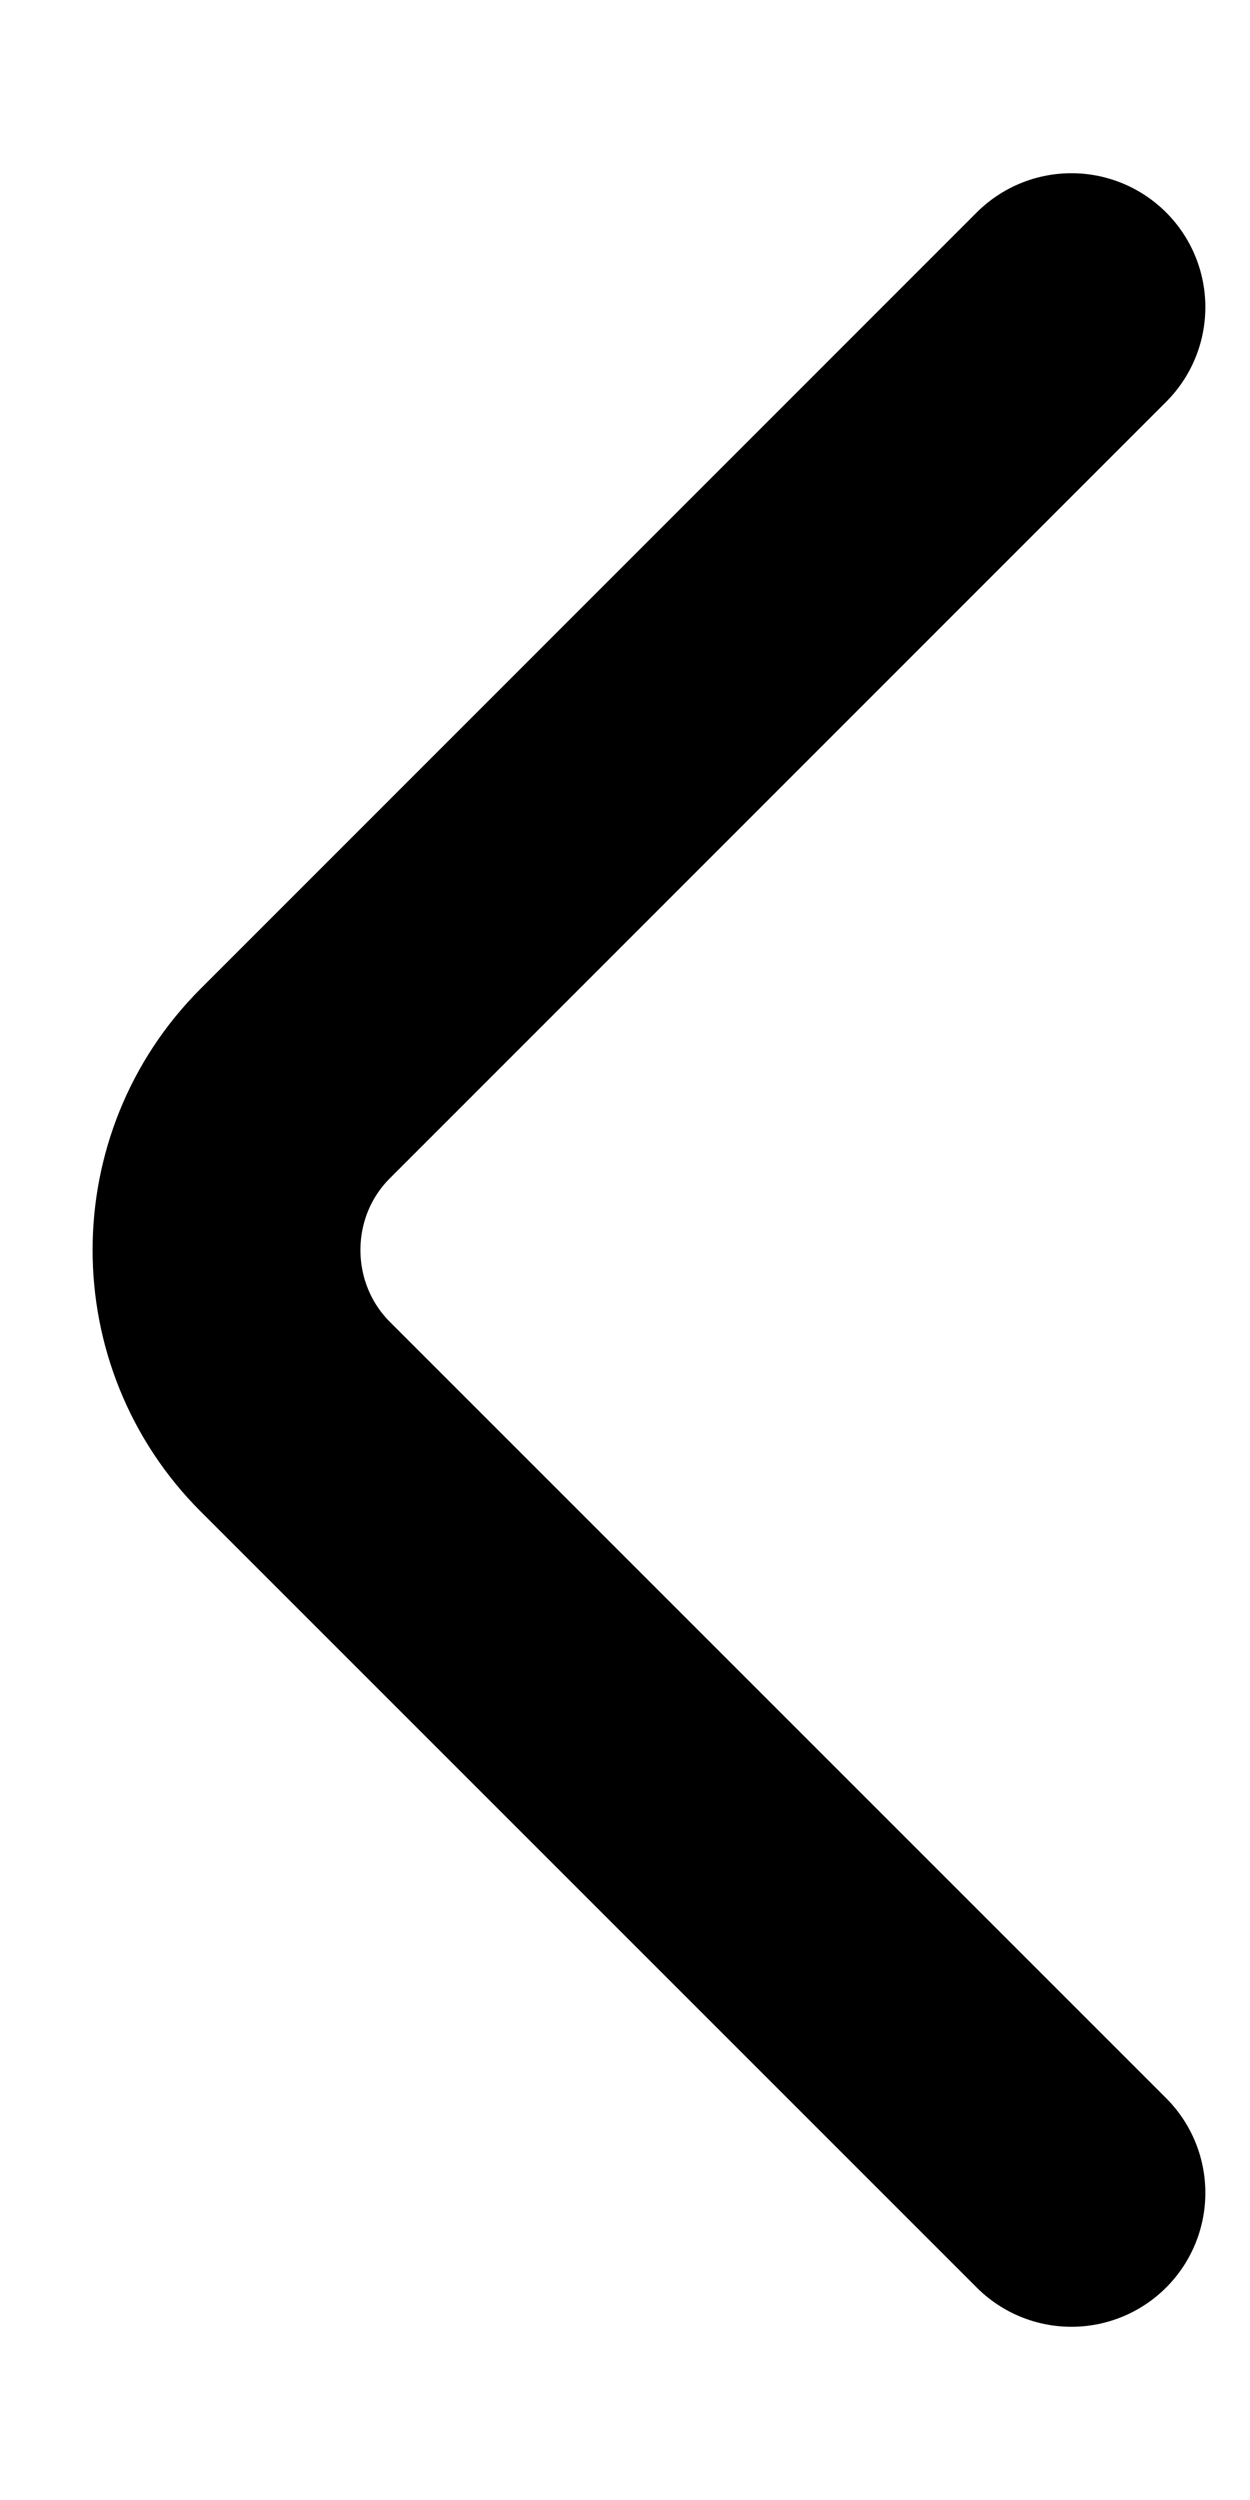<svg width="7" height="14" viewBox="0 0 7 14" fill="none" stroke="currentColor"  xmlns="http://www.w3.org/2000/svg">
<path d="M6 12.28L1.654 7.934C1.14 7.42 1.14 6.58 1.654 6.067L6 1.72" stroke="currentColor" stroke-width="1.5" stroke-miterlimit="10" stroke-linecap="round" stroke-linejoin="round"/>
</svg>
